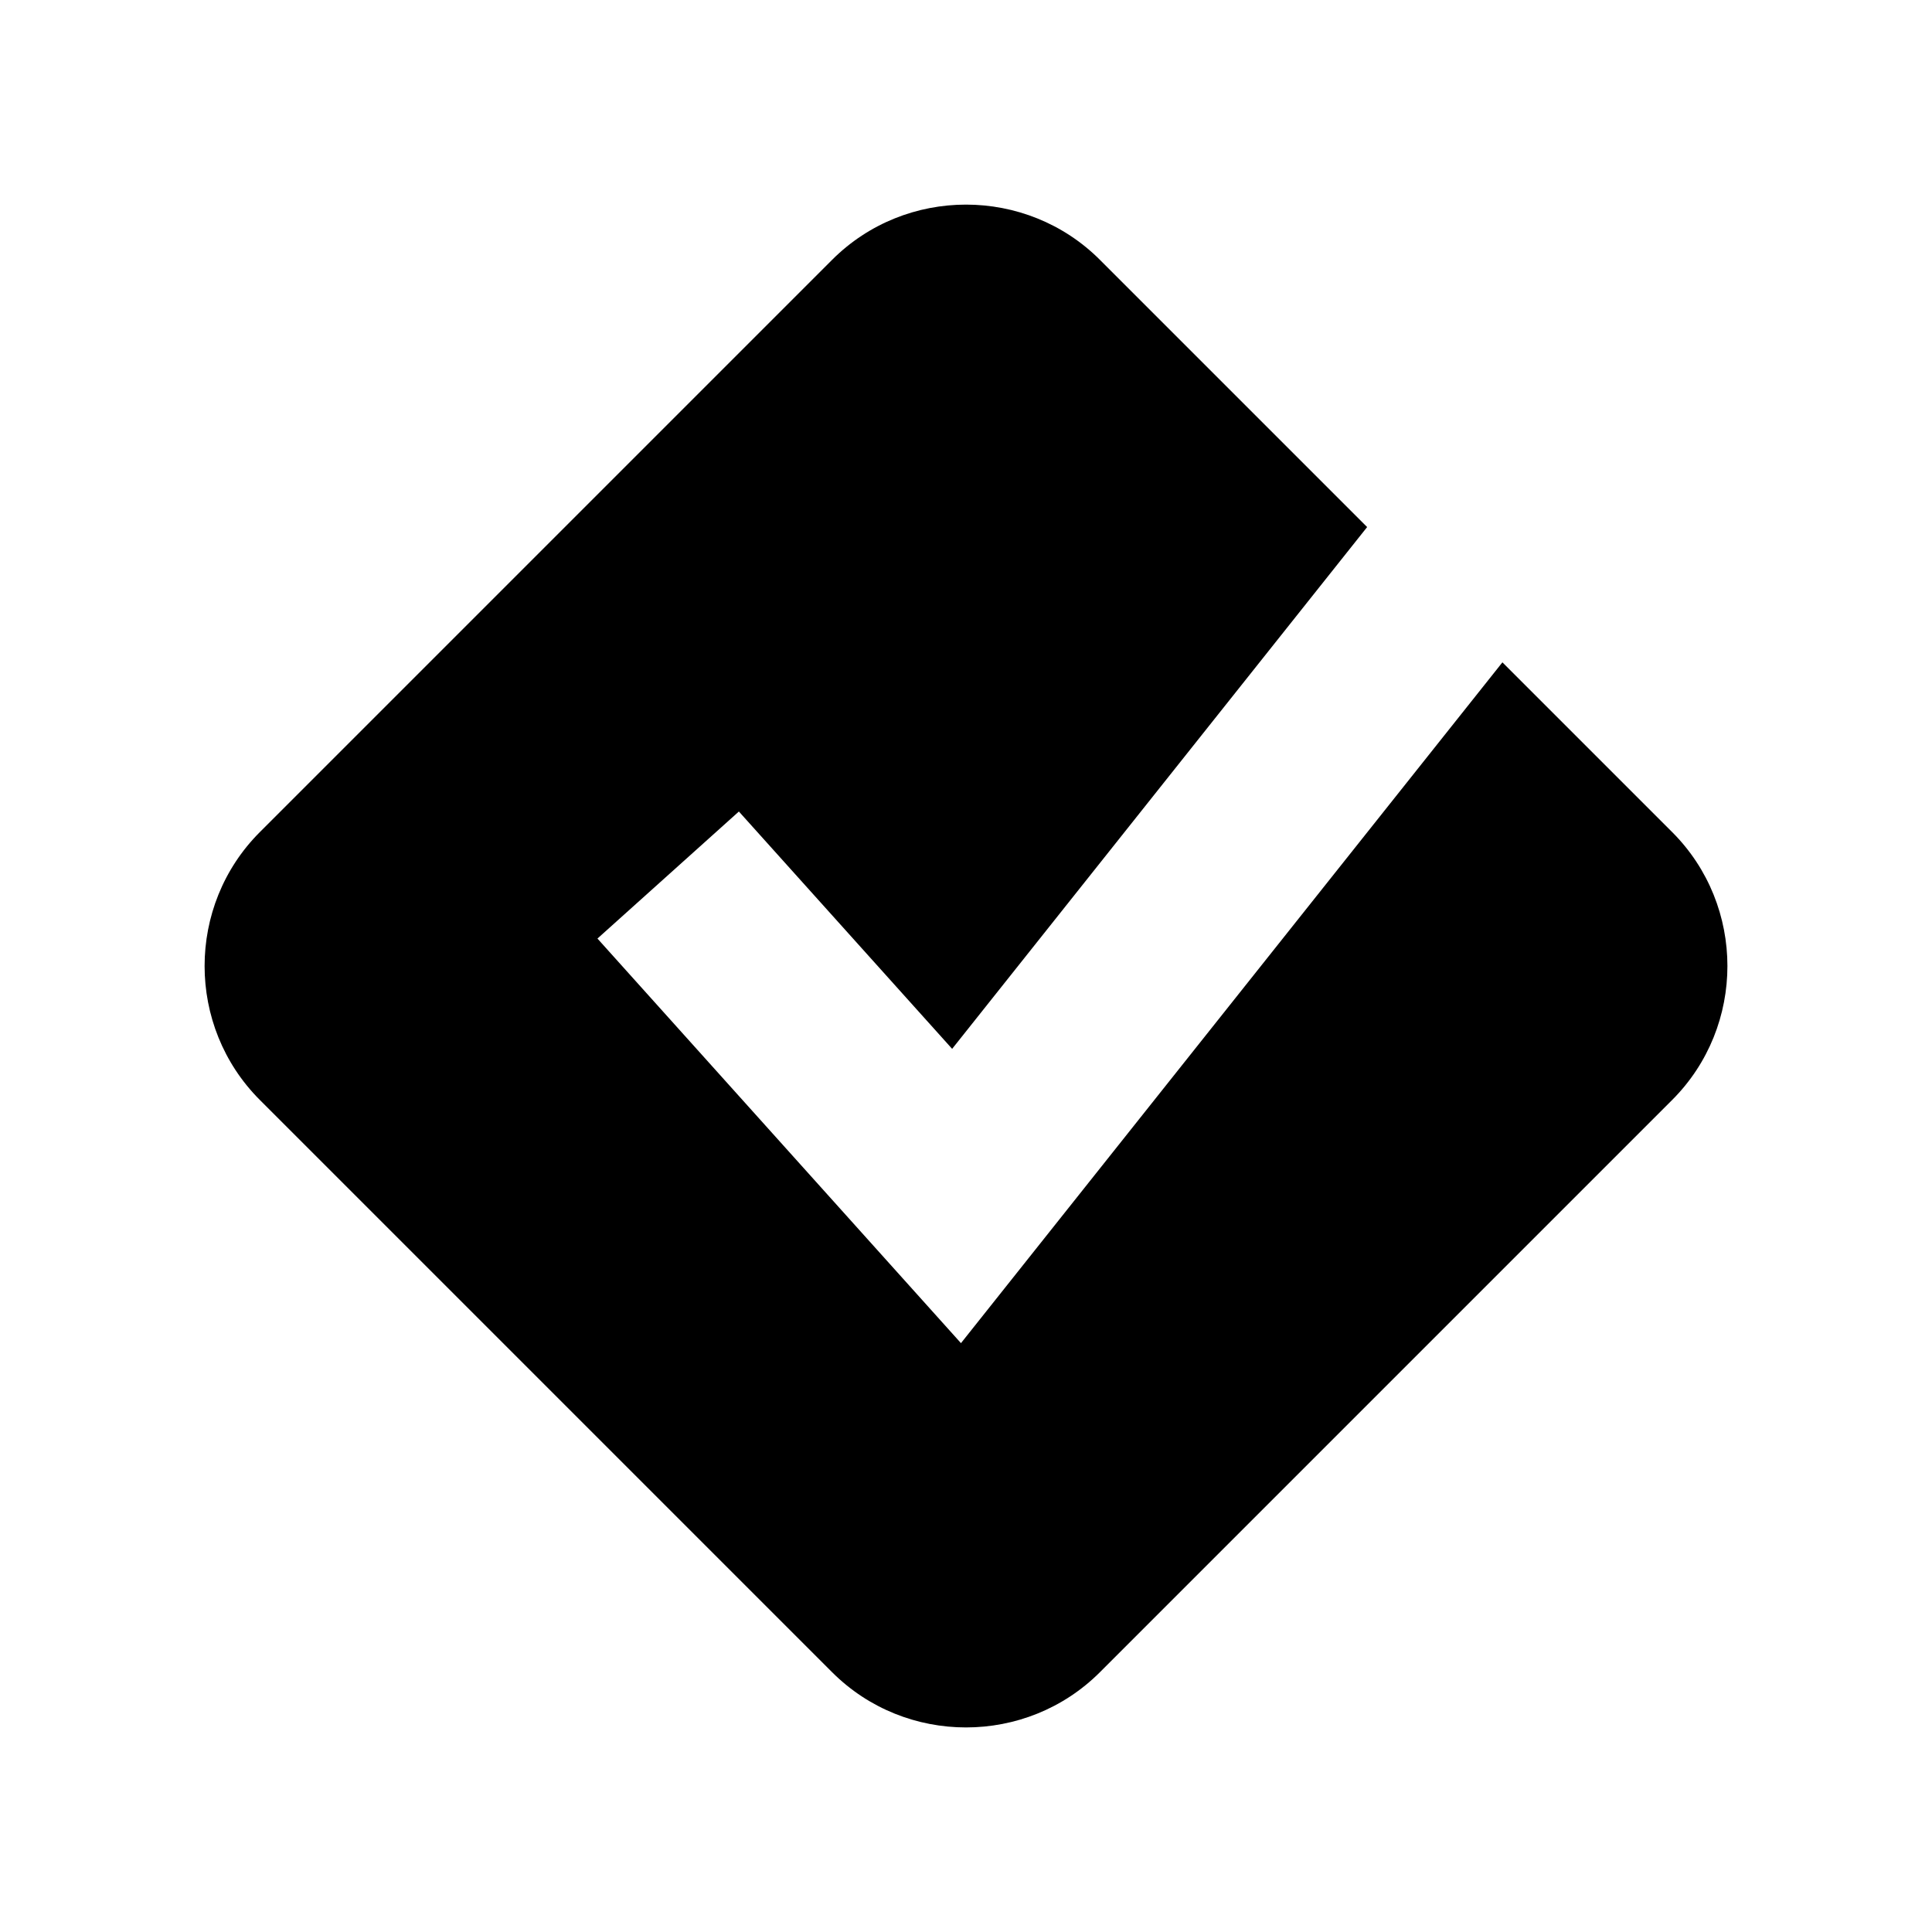 <?xml version="1.0" encoding="UTF-8"?>
<!-- The Best Svg Icon site in the world: iconSvg.co, Visit us! https://iconsvg.co -->
<svg fill="#000000" width="800px" height="800px" version="1.1" viewBox="144 144 512 512" xmlns="http://www.w3.org/2000/svg">
 <path d="m587.14 364.51-44.984-44.984-143.49 180.42-96.336-107.22 37.48-33.668 56.516 62.898 109.98-138.28-70.812-70.812c-19.52-19.52-51.465-19.52-70.984 0l-151.65 151.65c-19.52 19.52-19.52 51.465 0 70.984l151.65 151.65c19.52 19.52 51.465 19.52 70.984 0l151.65-151.65c19.52-19.523 19.52-51.465 0-70.984z"/>
</svg>